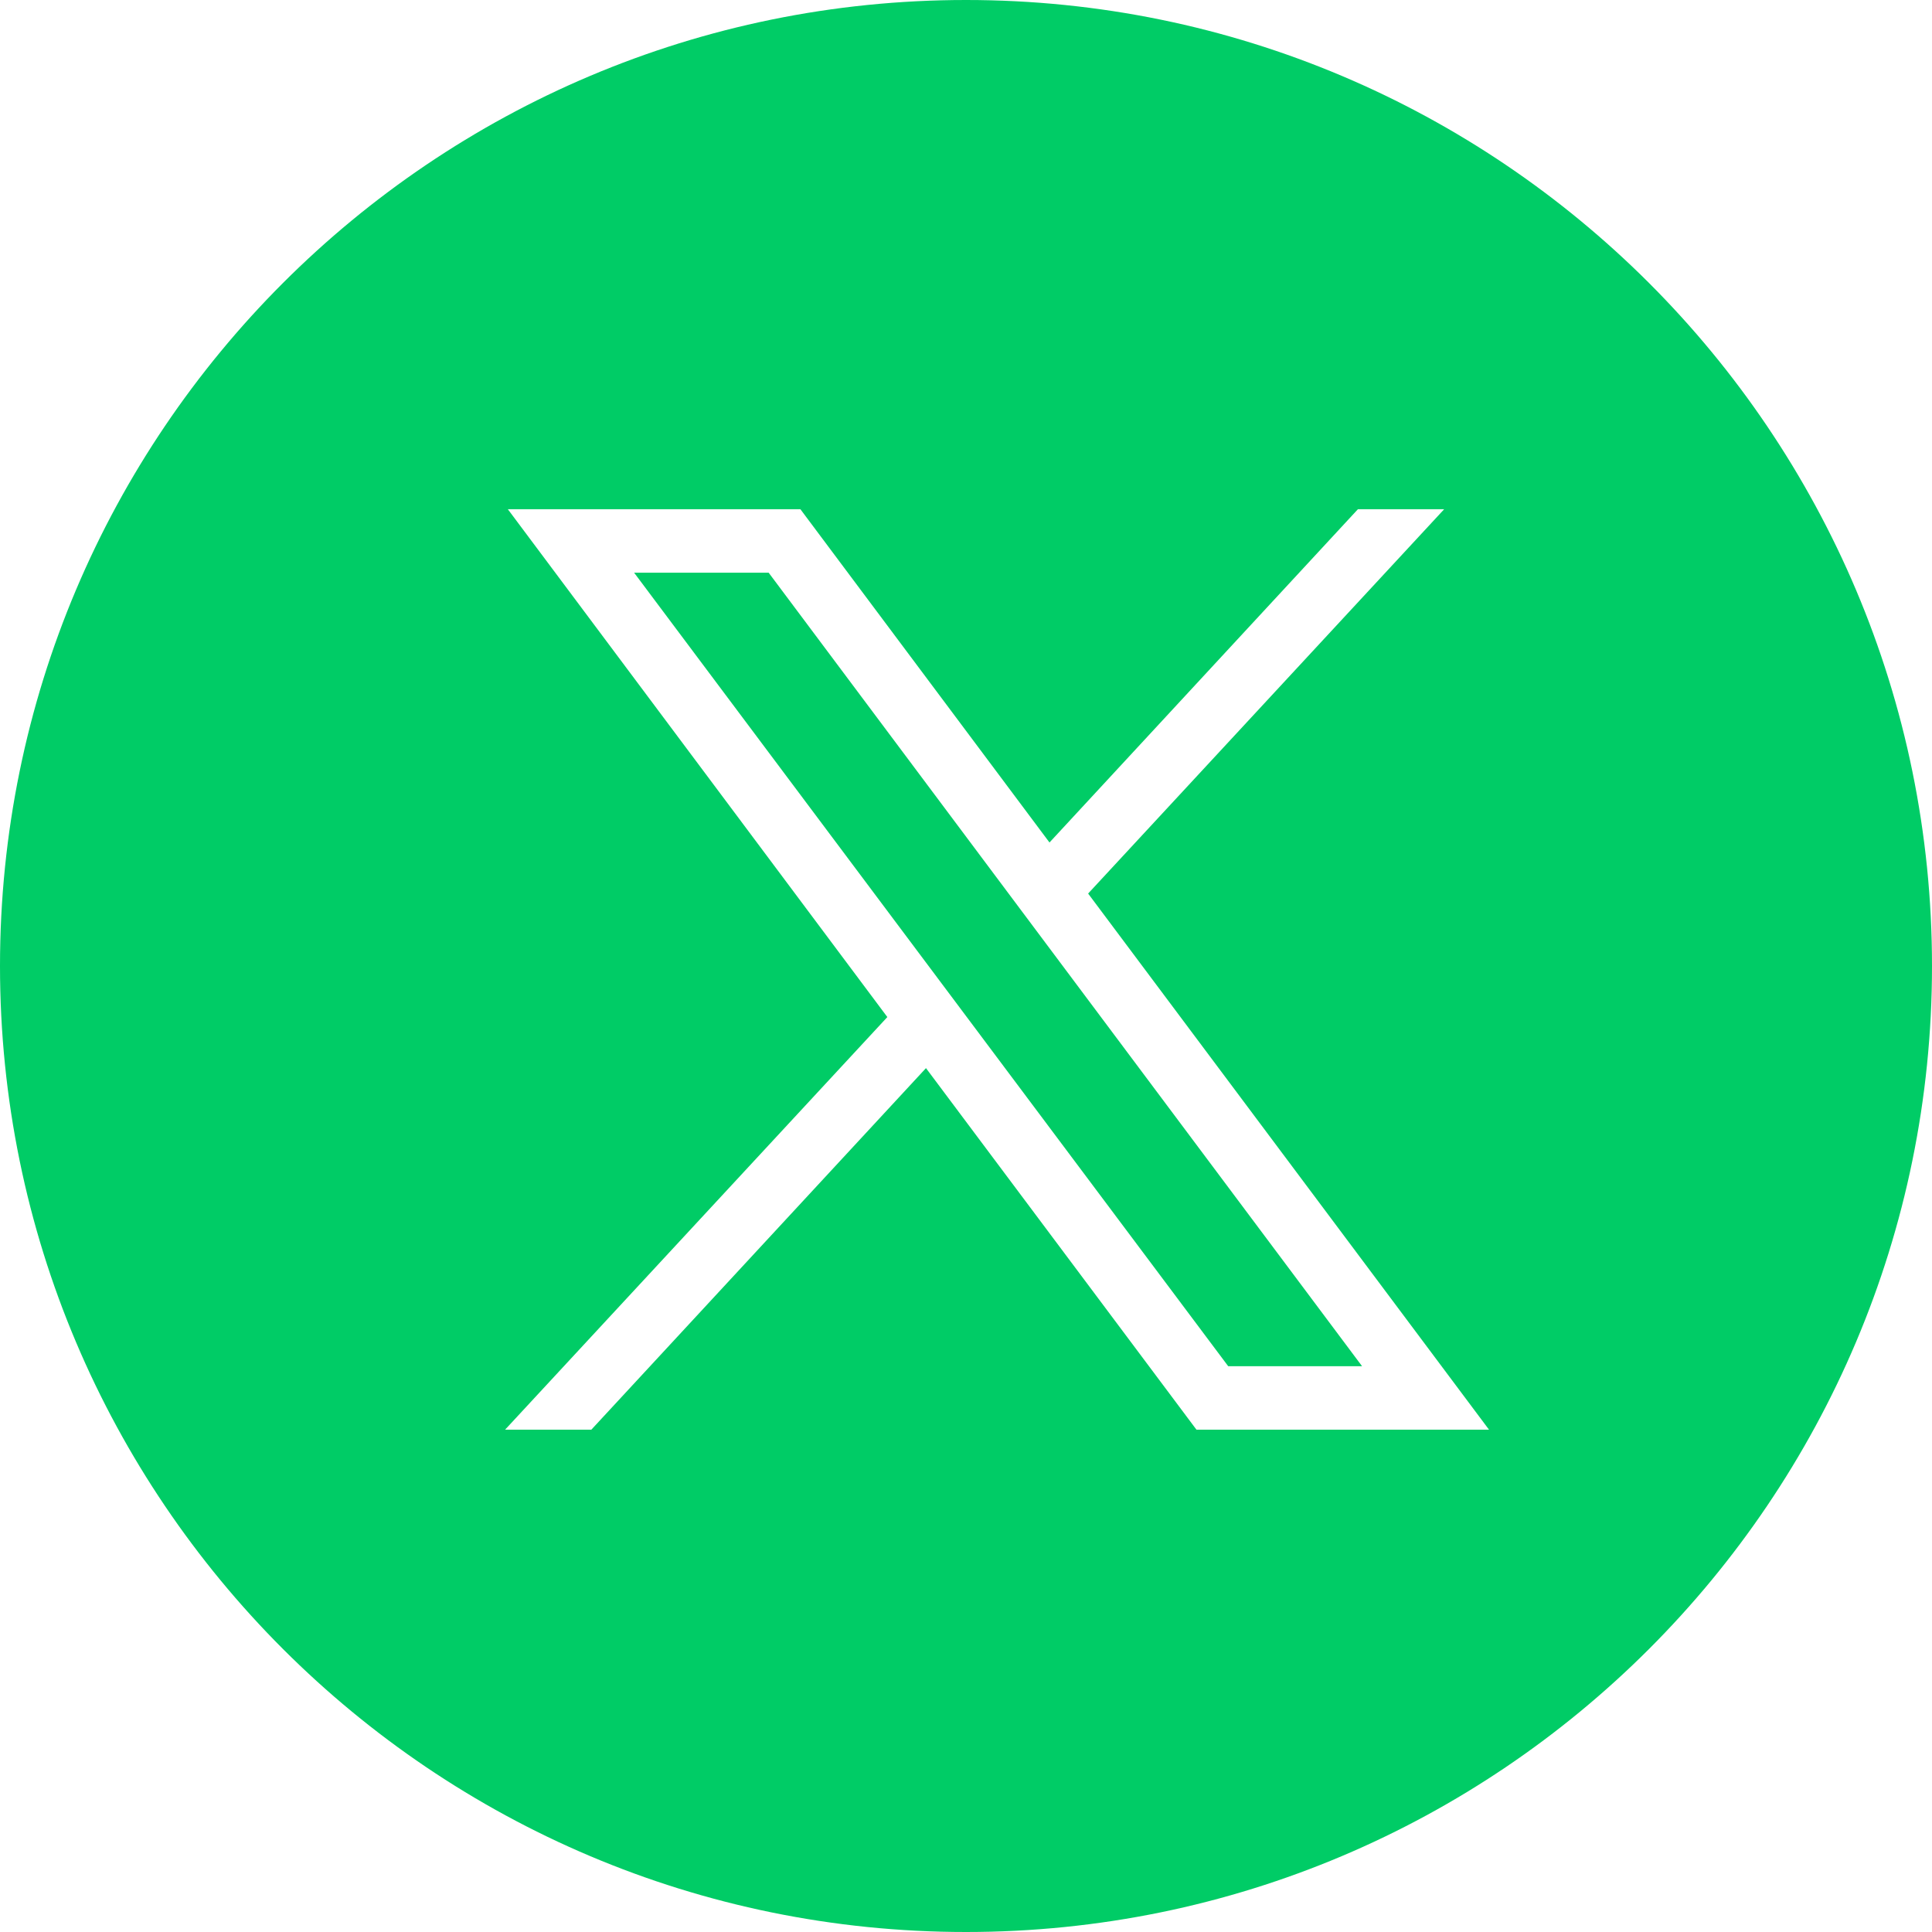 <?xml version="1.0" encoding="utf-8"?>
<!-- Generator: Adobe Illustrator 27.7.0, SVG Export Plug-In . SVG Version: 6.00 Build 0)  -->
<svg version="1.1" id="Layer_1" xmlns="http://www.w3.org/2000/svg" xmlns:xlink="http://www.w3.org/1999/xlink" x="0px" y="0px"
	 viewBox="0 0 280 280" style="enable-background:new 0 0 280 280;" xml:space="preserve">
<style type="text/css">
	.st0{fill:#00CC66;}
</style>
<g>
	<path class="st0" d="M140,0C62.7,0,0,62.7,0,140s62.7,140,140,140s140-62.7,140-140S217.3,0,140,0z M173.4,207.2l-39.2-52.4
		l-48.5,52.4H73.2l55.4-59.8l-55-73.6H116l36.1,48.3l44.7-48.3h12.5l-51.6,55.7l58.1,77.7H173.4z"/>
	<polygon class="st0" points="91.9,83 178,198 197.4,198 111.4,83 	"/>
</g>
</svg>
